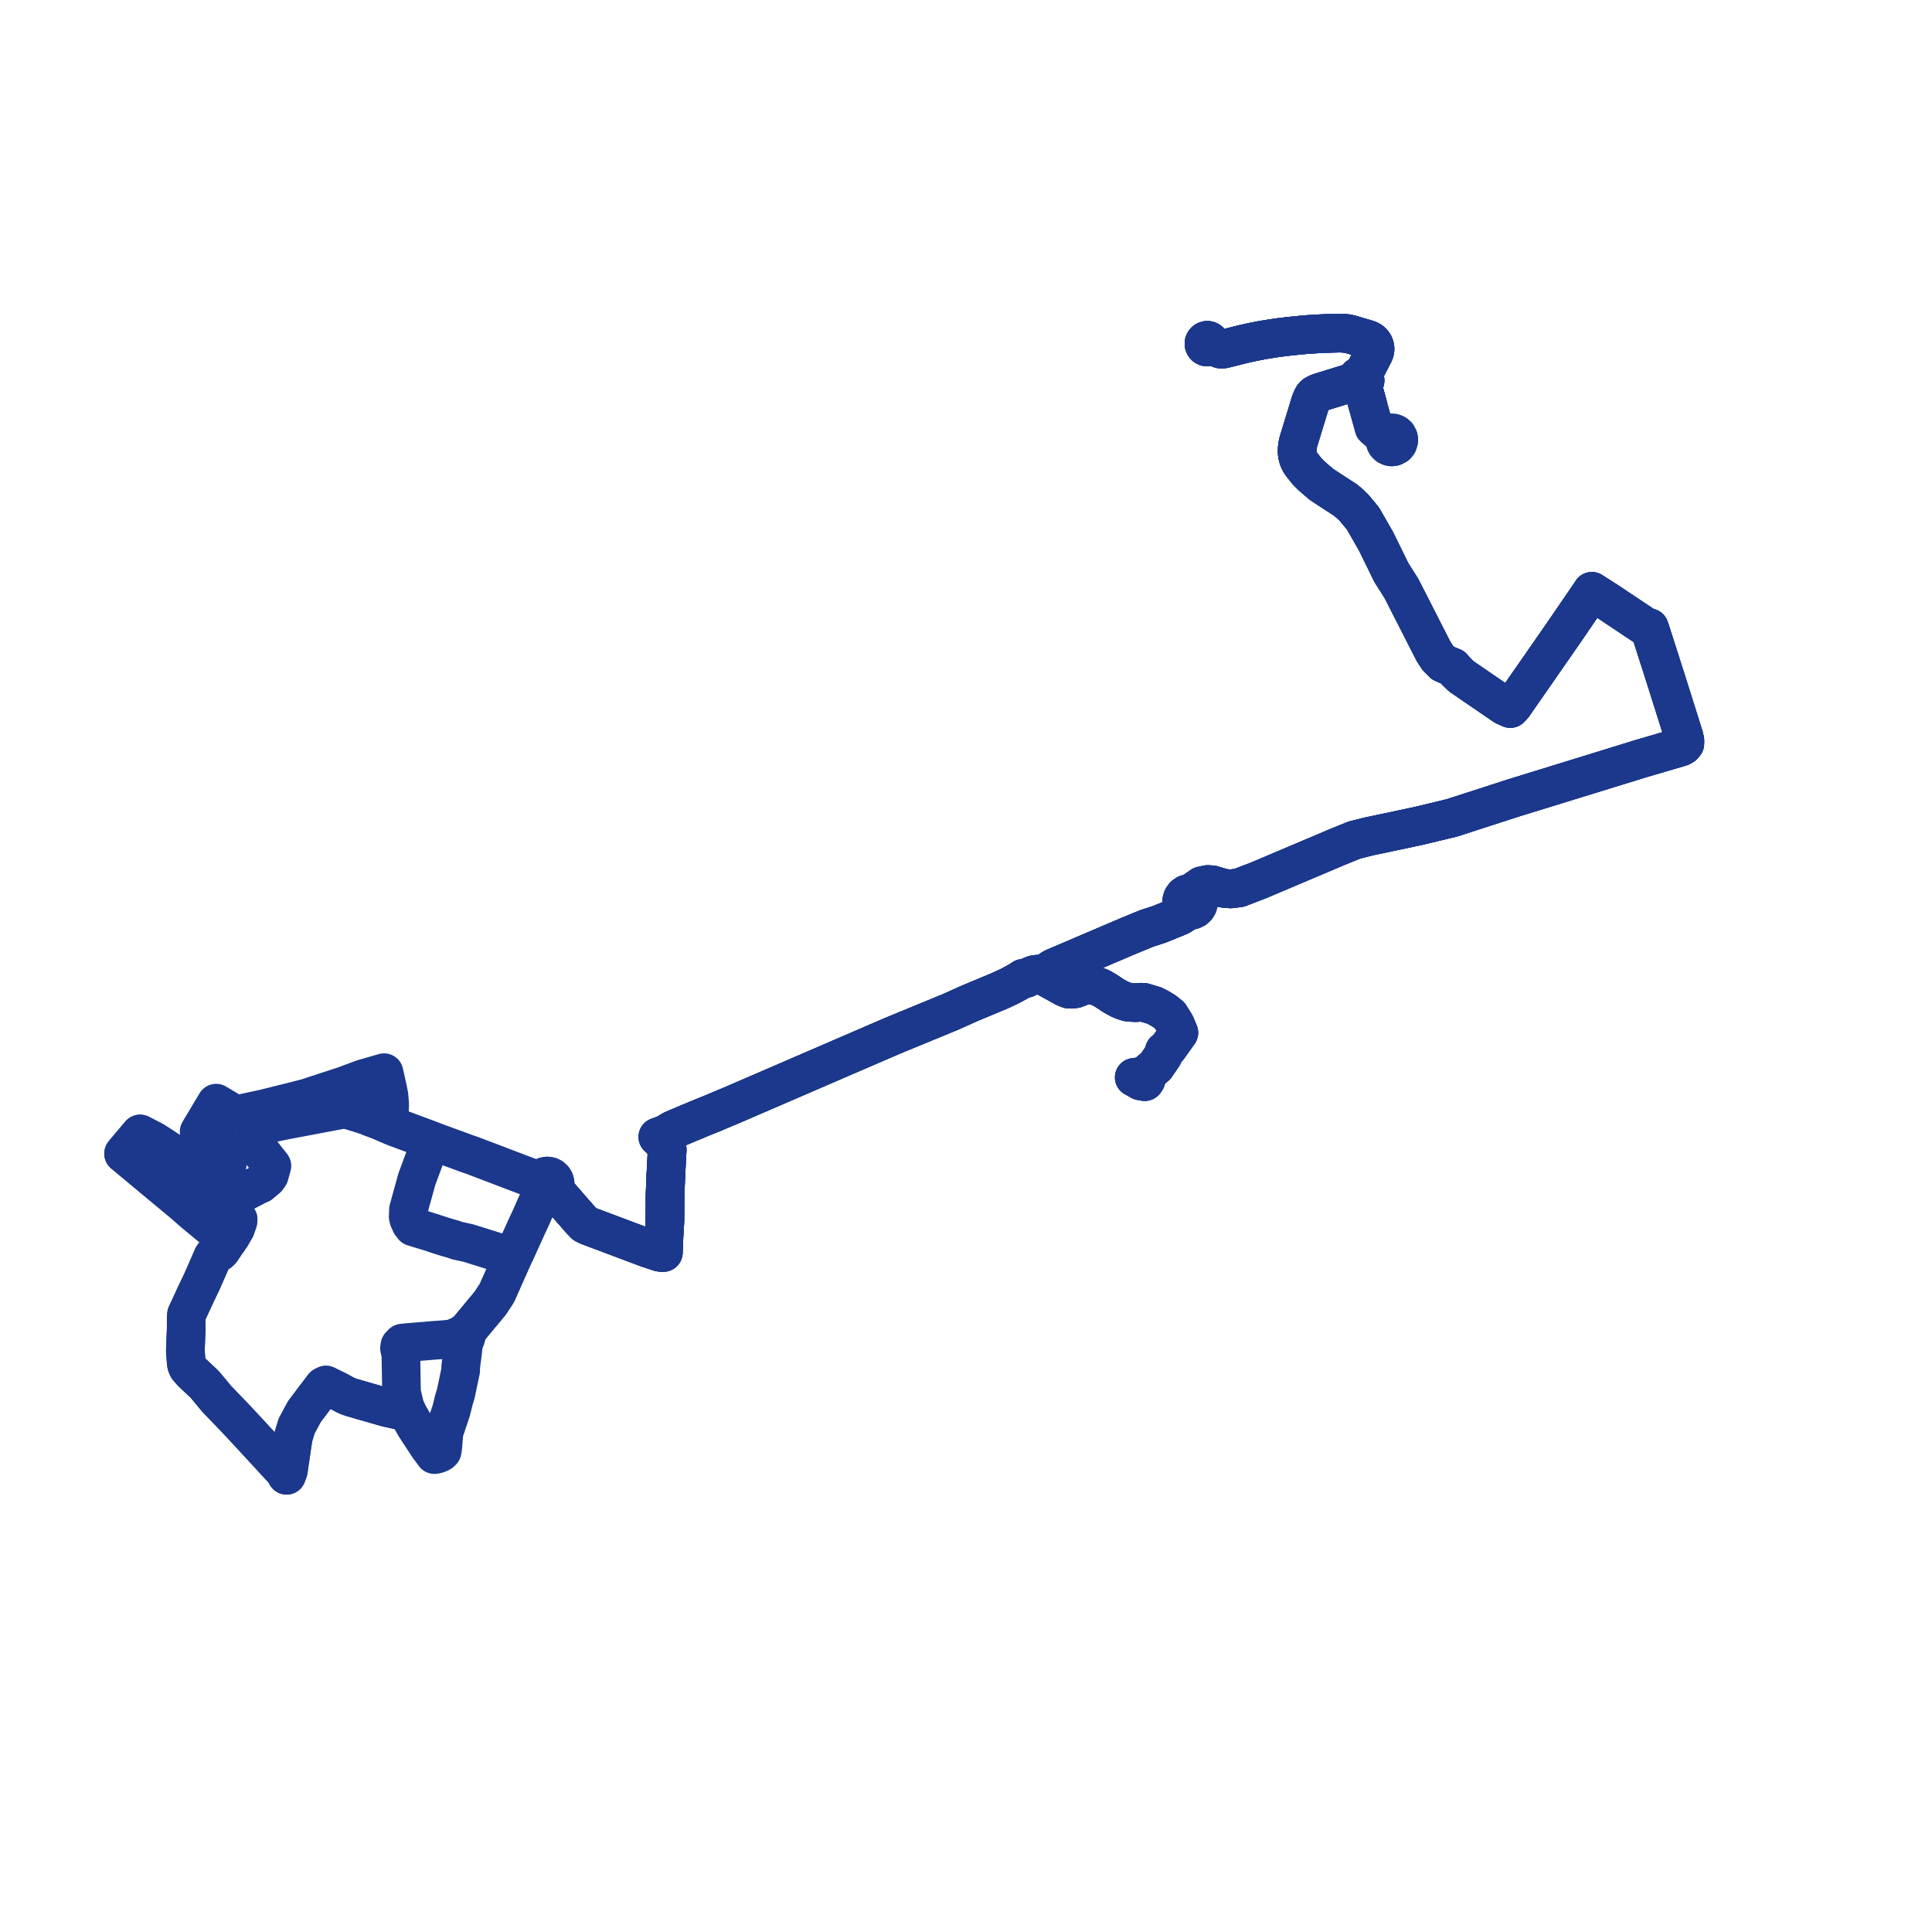     
<svg width="312.681" height="312.681" version="1.1"
     xmlns="http://www.w3.org/2000/svg">

  <title>Plan de ligne</title>
  <desc>Du 2014-07-07 au 9999-01-01</desc>

<path d='M 33.34 190.995 L 32.821 190.566 L 29.583 187.718 L 29.206 187.437 L 29.039 187.299 L 28.578 187.051 L 28.48 186.993 L 24.89 184.667 L 22.673 183.525 L 20.275 186.365 L 20 186.71 L 21.412 187.885 L 22.2 188.541 L 22.666 188.928 L 22.964 189.176 L 27.024 192.552 L 29.737 194.809 L 31.04 195.954 L 31.215 196.107 L 34.498 198.831 L 35.502 199.62 L 35.871 199.909 L 36.733 200.584 L 36.91 200.723 L 37.44 199.964 L 37.571 199.716 L 37.729 199.414 L 38.107 198.803 L 38.5 197.676 L 38.513 197.574 L 38.538 197.362 L 38.238 196.834 L 37.868 196.455 L 36.76 195.393 L 36.337 194.793 L 36.289 194.333 L 36.337 193.897 L 36.414 193.878 L 36.481 193.835 L 36.532 193.774 L 36.561 193.7 L 36.565 193.62 L 36.545 193.544 L 36.502 193.477 L 36.44 193.428 L 36.366 193.399 L 36.288 193.396 L 36.245 192.7 L 36.827 188.017 L 36.872 187.65 L 36.902 187.082 L 37.003 186.349 L 34.45 184.639 L 32.229 183.152 L 32.705 182.353 L 33.175 181.567 L 33.568 180.909 L 33.742 180.617 L 34.289 179.7 L 34.985 178.536 L 36.32 179.331 L 37 179.736 L 37.846 180.241 L 38.379 180.23 L 38.629 180.224 L 39.132 180.214 L 42.726 179.44 L 48.142 178.086 L 49.716 177.682 L 49.904 177.616 L 50.382 177.455 L 52.481 176.77 L 54.228 176.2 L 54.33 176.164 L 55.645 175.739 L 58.684 174.605 L 61.192 173.884 L 61.788 173.712 L 62.159 173.606 L 62.3 174.242 L 62.721 176.14 L 62.805 176.559 L 62.95 177.286 L 63.069 178.736 L 62.987 180.624 L 62.979 180.804 L 62.87 181.149 L 62.831 181.534 L 62.879 181.959 L 63.767 182.348 L 64.09 182.468 L 64.13 182.483 L 64.735 182.708 L 67.806 183.851 L 68.65 184.165 L 69.425 184.453 L 69.73 184.567 L 69.589 184.971 L 69.117 186.328 L 68.85 187.095 L 67.455 190.873 L 66.736 193.477 L 66.167 195.54 L 66.113 195.715 L 66.063 196.932 L 66.164 197.337 L 66.496 198.065 L 66.879 198.56 L 67.229 198.661 L 68.719 199.12 L 70.058 199.533 L 70.345 199.64 L 72.065 200.19 L 72.376 200.278 L 72.699 200.381 L 73.265 200.524 L 73.946 200.778 L 75.756 201.169 L 77.946 201.851 L 79.128 202.223 L 81.787 203.061 L 82.155 203.194 L 82.962 203.525 L 83.13 203.169 L 83.289 202.804 L 83.394 202.616 L 84.166 200.909 L 84.795 199.519 L 85.315 198.381 L 85.941 197.038 L 87.369 193.789 L 87.458 193.61 L 87.489 193.55 L 87.931 192.668 L 88.317 192.828 L 88.733 192.85 L 89.133 192.733 L 89.474 192.489 L 90.129 193.025 L 90.182 193.088 L 90.357 193.298 L 93.96 197.421 L 94.631 198.121 L 95.159 198.385 L 95.304 198.439 L 98.822 199.761 L 99.995 200.202 L 101.726 200.852 L 104.816 202.013 L 106.802 202.668 L 107.355 202.701 L 107.422 201.02 L 107.448 200.378 L 107.472 199.792 L 107.527 199.226 L 107.546 199.028 L 107.557 198.635 L 107.599 197.631 L 107.61 197.373 L 107.632 193.531 L 107.754 190.404 L 107.891 187.728 L 107.977 186.049 L 107.783 184.012 L 107.739 183.539 L 108.881 182.858 L 110.199 182.299 L 111.411 181.785 L 111.981 181.547 L 112.516 181.339 L 112.709 181.241 L 114.233 180.619 L 115.266 180.205 L 116.735 179.586 L 118.509 178.842 L 119.057 178.605 L 121.51 177.546 L 129.796 173.966 L 132.406 172.839 L 136.428 171.101 L 139.998 169.56 L 141.832 168.767 L 142.521 168.471 L 143.64 167.986 L 144.363 167.673 L 147.196 166.507 L 148.924 165.795 L 153.859 163.762 L 156.909 162.392 L 161.814 160.344 L 163.364 159.626 L 164.81 158.842 L 165.599 158.338 L 166.068 158.341 L 166.667 158.026 L 167.31 157.762 L 167.791 157.681 L 168.284 157.758 L 168.632 157.862 L 169.432 158.22 L 169.465 157.882 L 169.557 157.523 L 169.714 157.27 L 170.023 156.952 L 170.485 156.656 L 180.66 152.315 L 182.698 151.445 L 185.602 150.254 L 187.67 149.58 L 190.919 148.258 L 191.459 147.918 L 191.717 147.572 L 191.936 147.163 L 192.287 147.302 L 192.661 147.34 L 193.032 147.274 L 193.371 147.109 L 193.668 146.839 L 193.876 146.496 L 193.977 146.107 L 193.949 145.634 L 193.765 145.199 L 193.959 144.375 L 194.254 143.965 L 194.758 143.554 L 195.433 143.164 L 196.145 143.199 L 198.008 143.754 L 199.169 143.859 L 200.548 143.69 L 203.72 142.467 L 216.586 137.018 L 219.166 135.969 L 221.434 135.392 L 229.543 133.676 L 234.997 132.362 L 244.492 129.288 L 244.827 129.179 L 247.632 128.314 L 251.749 127.045 L 255.077 126.018 L 265.673 122.75 L 267.694 122.159 L 269.943 121.498 L 272.052 120.877 L 272.398 120.674 L 272.675 120.351 L 272.681 119.844 L 272.53 119.181 L 269.7 110.212 L 268.435 106.258 L 267.092 102.06 L 266.931 101.608 L 266.422 101.501 L 261.845 98.454 L 260.428 97.5 L 259.17 96.694 L 257.629 95.708 L 257.501 95.927 L 254.807 99.864 L 252.956 102.571 L 244.884 114.187 L 244.433 114.664 L 243.469 114.232 L 240.125 111.942 L 236.513 109.467 L 235.681 108.667 L 235.106 107.989 L 234.334 107.677 L 233.547 107.338 L 232.694 106.477 L 232.033 105.477 L 226.807 95.228 L 225.179 92.657 L 223.905 90.061 L 222.911 88.032 L 222.701 87.603 L 220.586 83.913 L 219.121 82.15 L 218.411 81.473 L 217.685 80.873 L 216.475 80.099 L 213.869 78.393 L 212.32 77.059 L 211.586 76.331 L 210.639 75.147 L 210.346 74.693 L 210.126 74.174 L 209.984 73.628 L 209.931 73.126 L 209.949 72.571 L 210.013 72.069 L 210.118 71.555 L 210.291 70.979 L 212.027 65.311 L 212.278 64.612 L 212.522 64.167 L 212.61 64.067 L 212.739 63.922 L 213.016 63.767 L 213.406 63.571 L 213.871 63.422 L 215.893 62.797 L 219.535 61.672 L 219.601 61.856 L 219.714 62.016 L 219.865 62.139 L 220.045 62.215 L 220.239 62.238 L 220.431 62.207 L 220.754 63.317 L 221.505 66.04 L 221.765 66.984 L 222.006 67.857 L 222.371 69.178 L 223.53 70.182 L 224.19 70.881 L 224.148 71.271 L 224.239 71.651 L 224.348 71.846 L 224.623 72.123 L 224.975 72.288 L 225.224 72.326 L 225.514 72.299 L 225.979 72.067 L 226.23 71.768 L 226.382 71.263 L 226.337 70.874 L 226.128 70.48 L 225.833 70.226 L 225.527 70.101 L 225.164 70.074 L 224.722 70.211 L 224.42 70.457 L 224.19 70.881 L 223.53 70.182 L 222.371 69.178 L 222.147 68.368 L 222.006 67.857 L 221.765 66.984 L 221.505 66.04 L 220.754 63.317 L 220.431 62.207 L 220.672 62.077 L 220.846 61.863 L 220.926 61.598 L 220.898 61.322 L 220.769 61.079 L 220.468 60.862 L 220.64 60.517 L 222.402 57.117 L 222.49 56.86 L 222.537 56.567 L 222.528 56.311 L 222.467 56.047 L 222.395 55.822 L 222.226 55.539 L 222.059 55.342 L 221.878 55.19 L 221.655 55.057 L 221.277 54.911 L 218.658 54.137 L 218.257 54.039 L 217.932 53.982 L 217.499 53.938 L 217.062 53.916 L 216.489 53.917 L 214.995 53.955 L 213.091 54.042 L 211.648 54.137 L 211.363 54.155 L 210.795 54.21 L 208.932 54.39 L 207.041 54.616 L 205.88 54.786 L 205.129 54.91 L 204.51 55.004 L 202.761 55.341 L 201.262 55.674 L 199.714 56.061 L 198.149 56.454 L 197.823 56.503 L 197.504 56.484 L 196.144 55.943 L 195.886 55.832 L 195.927 55.663 L 195.909 55.476 L 195.829 55.307 L 195.675 55.162 L 195.503 55.092 L 195.316 55.086 L 195.14 55.145 L 195.011 55.241 L 194.906 55.396 L 194.864 55.534 L 194.867 55.722 L 194.933 55.897 L 195.064 56.047 L 195.228 56.134 L 195.412 56.161 L 195.636 56.102 L 195.785 55.989 L 195.886 55.832 L 196.144 55.943 L 197.504 56.484 L 197.823 56.503 L 198.149 56.454 L 199.714 56.061 L 201.262 55.674 L 202.761 55.341 L 203.528 55.193 L 204.51 55.004 L 205.129 54.91 L 205.88 54.786 L 207.041 54.616 L 208.932 54.39 L 211.363 54.155 L 211.648 54.137 L 213.091 54.042 L 214.995 53.955 L 216.489 53.917 L 217.062 53.916 L 217.499 53.938 L 217.932 53.982 L 218.257 54.039 L 218.658 54.137 L 221.277 54.911 L 221.655 55.057 L 221.878 55.19 L 222.059 55.342 L 222.226 55.539 L 222.395 55.822 L 222.467 56.047 L 222.528 56.311 L 222.537 56.567 L 222.49 56.86 L 222.402 57.117 L 220.64 60.517 L 220.468 60.862 L 220.305 60.824 L 220.041 60.844 L 219.803 60.961 L 219.625 61.157 L 219.532 61.406 L 219.535 61.672 L 219.601 61.856 L 219.714 62.016 L 219.865 62.139 L 220.045 62.215 L 220.239 62.238 L 220.431 62.207 L 220.754 63.317 L 221.277 65.213' fill='transparent' stroke='#1b388c' stroke-linecap='round' stroke-linejoin='round' stroke-width='6.254'/><path d='M 221.289 65.257 L 220.754 63.317 L 220.431 62.207 L 220.672 62.077 L 220.846 61.863 L 220.926 61.598 L 220.898 61.322 L 220.769 61.079 L 220.468 60.862 L 220.64 60.517 L 221.879 58.125 L 222.402 57.117 L 222.49 56.86 L 222.537 56.567 L 222.528 56.311 L 222.467 56.047 L 222.395 55.822 L 222.226 55.539 L 222.059 55.342 L 221.878 55.19 L 221.655 55.057 L 221.277 54.911 L 218.658 54.137 L 218.257 54.039 L 217.932 53.982 L 217.499 53.938 L 217.062 53.916 L 216.489 53.917 L 214.995 53.955 L 213.091 54.042 L 211.648 54.137 L 211.363 54.155 L 210.459 54.243 L 208.932 54.39 L 207.041 54.616 L 205.88 54.786 L 205.129 54.91 L 204.51 55.004 L 202.761 55.341 L 201.262 55.674 L 199.714 56.061 L 198.149 56.454 L 197.823 56.503 L 197.504 56.484 L 196.144 55.943 L 195.886 55.832 L 195.927 55.663 L 195.909 55.476 L 195.829 55.307 L 195.675 55.162 L 195.503 55.092 L 195.316 55.086 L 195.14 55.145 L 195.011 55.241 L 194.906 55.396 L 194.864 55.534 L 194.867 55.722 L 194.933 55.897 L 195.064 56.047 L 195.228 56.134 L 195.412 56.161 L 195.636 56.102 L 195.785 55.989 L 195.886 55.832 L 196.144 55.943 L 197.504 56.484 L 197.823 56.503 L 198.149 56.454 L 199.714 56.061 L 201.262 55.674 L 202.761 55.341 L 204.51 55.004 L 205.129 54.91 L 205.88 54.786 L 206.663 54.671 L 207.041 54.616 L 208.932 54.39 L 211.363 54.155 L 211.648 54.137 L 213.091 54.042 L 214.995 53.955 L 216.489 53.917 L 217.062 53.916 L 217.499 53.938 L 217.932 53.982 L 218.257 54.039 L 218.658 54.137 L 221.277 54.911 L 221.655 55.057 L 221.878 55.19 L 222.059 55.342 L 222.226 55.539 L 222.395 55.822 L 222.467 56.047 L 222.528 56.311 L 222.537 56.567 L 222.49 56.86 L 222.402 57.117 L 220.64 60.517 L 220.468 60.862 L 220.305 60.824 L 220.041 60.844 L 219.803 60.961 L 219.625 61.157 L 219.532 61.406 L 219.535 61.672 L 215.312 62.977 L 213.871 63.422 L 213.406 63.571 L 213.016 63.767 L 212.739 63.922 L 212.61 64.067 L 212.522 64.167 L 212.278 64.612 L 212.027 65.311 L 210.291 70.979 L 210.118 71.555 L 210.013 72.069 L 209.949 72.571 L 209.931 73.126 L 209.984 73.628 L 210.126 74.174 L 210.346 74.693 L 210.639 75.147 L 211.586 76.331 L 212.32 77.059 L 213.869 78.393 L 214.829 79.022 L 216.475 80.099 L 217.685 80.873 L 218.411 81.473 L 219.121 82.15 L 220.586 83.913 L 222.701 87.603 L 222.911 88.032 L 225.179 92.657 L 226.807 95.228 L 229.055 99.636 L 232.033 105.477 L 232.694 106.477 L 233.547 107.338 L 234.334 107.677 L 235.106 107.989 L 235.681 108.667 L 236.513 109.467 L 241.072 112.59 L 243.469 114.232 L 244.433 114.664 L 244.884 114.187 L 252.956 102.571 L 255.728 98.519 L 257.501 95.927 L 257.629 95.708 L 260.428 97.5 L 261.845 98.454 L 266.422 101.501 L 266.931 101.608 L 267.092 102.06 L 268.242 105.655 L 269.7 110.212 L 272.53 119.181 L 272.681 119.844 L 272.675 120.351 L 272.398 120.674 L 272.052 120.877 L 267.694 122.159 L 265.673 122.75 L 262.246 123.807 L 255.077 126.018 L 251.749 127.045 L 244.827 129.179 L 244.492 129.288 L 234.997 132.362 L 229.543 133.676 L 221.434 135.392 L 219.166 135.969 L 216.586 137.018 L 208.006 140.652 L 203.72 142.467 L 200.548 143.69 L 199.169 143.859 L 198.008 143.754 L 196.145 143.199 L 195.433 143.164 L 194.479 143.35 L 193.337 144.142 L 192.934 144.604 L 192.47 144.572 L 192.021 144.698 L 191.64 144.968 L 191.37 145.351 L 191.244 145.787 L 191.264 146.241 L 191.397 146.609 L 191.627 146.925 L 191.936 147.163 L 191.717 147.572 L 191.459 147.918 L 190.919 148.258 L 187.67 149.58 L 185.602 150.254 L 182.698 151.445 L 178.368 153.293 L 170.485 156.656 L 170.023 156.952 L 169.714 157.27 L 169.557 157.523 L 169.465 157.882 L 169.432 158.22 L 172.358 159.837 L 172.948 160.071 L 173.526 160.1 L 174.075 160.011 L 175.198 159.568 L 175.903 159.419 L 176.791 159.445 L 177.475 159.595 L 178.152 159.861 L 178.908 160.293 L 180.316 161.221 L 181.131 161.663 L 181.833 161.968 L 182.49 162.169 L 183.11 162.233 L 183.831 162.269 L 184.586 162.207 L 185.086 162.223 L 186.822 162.738 L 187.697 163.199 L 188.493 163.683 L 189.335 164.366 L 190.22 165.791 L 190.788 167.136 L 189.043 169.592 L 188.445 170.083 L 188.23 170.832 L 187.062 172.55 L 186.047 173.401 L 185.828 173.711 L 185.535 174.157 L 185 174.187 L 184.314 174.274 L 183.572 174.367 L 183.873 174.52 L 184.599 174.939 L 185.273 175.052 L 185.475 174.754 L 185.535 174.157 L 185.828 173.711 L 186.047 173.401 L 187.062 172.55 L 187.97 171.214 L 188.23 170.832 L 188.445 170.083 L 189.043 169.592 L 190.788 167.136 L 190.22 165.791 L 189.335 164.366 L 188.493 163.683 L 187.697 163.199 L 186.822 162.738 L 185.086 162.223 L 184.586 162.207 L 183.831 162.269 L 183.11 162.233 L 182.49 162.169 L 181.833 161.968 L 181.131 161.663 L 180.316 161.221 L 178.908 160.293 L 178.152 159.861 L 177.475 159.595 L 176.791 159.445 L 175.903 159.419 L 175.198 159.568 L 174.075 160.011 L 173.526 160.1 L 172.948 160.071 L 172.358 159.837 L 169.432 158.22 L 168.632 157.862 L 168.284 157.758 L 167.791 157.681 L 167.31 157.762 L 166.667 158.026 L 166.068 158.341 L 165.599 158.338 L 164.81 158.842 L 163.364 159.626 L 161.814 160.344 L 156.909 162.392 L 153.859 163.762 L 147.196 166.507 L 144.363 167.673 L 143.64 167.986 L 142.521 168.471 L 141.832 168.767 L 140.775 169.224 L 139.998 169.56 L 136.428 171.101 L 132.406 172.839 L 129.796 173.966 L 119.977 178.207 L 119.057 178.605 L 118.509 178.842 L 116.735 179.586 L 115.266 180.205 L 114.233 180.619 L 112.709 181.241 L 112.516 181.339 L 111.981 181.547 L 111.411 181.785 L 109.679 182.52 L 108.881 182.858 L 107.739 183.539 L 106.454 184.003 L 106.876 184.397 L 107.137 184.604 L 107.977 186.049 L 107.754 190.404 L 107.632 193.531 L 107.61 197.373 L 107.599 197.631 L 107.578 198.148 L 107.557 198.635 L 107.546 199.028 L 107.527 199.226 L 107.472 199.792 L 107.448 200.378 L 107.422 201.02 L 107.355 202.701 L 106.802 202.668 L 104.816 202.013 L 99.995 200.202 L 98.822 199.761 L 96.493 198.886 L 95.304 198.439 L 95.159 198.385 L 94.631 198.121 L 93.96 197.421 L 91.394 194.485 L 90.357 193.298 L 90.182 193.088 L 90.129 193.025 L 89.474 192.489 L 89.698 192.182 L 89.821 191.821 L 89.832 191.439 L 89.729 191.072 L 89.539 190.773 L 89.274 190.538 L 88.955 190.389 L 88.578 190.334 L 88.203 190.396 L 87.864 190.569 L 87.591 190.837 L 87.411 191.174 L 86.242 190.73 L 86.194 190.712 L 85.354 190.392 L 81.333 188.863 L 81.298 188.85 L 76.574 187.053 L 76.33 186.96 L 75.753 186.771 L 75.183 186.56 L 74.995 186.491 L 74.755 186.402 L 69.73 184.567 L 69.425 184.453 L 68.65 184.165 L 67.806 183.851 L 64.735 182.708 L 64.13 182.483 L 64.09 182.468 L 63.767 182.348 L 62.879 181.959 L 62.5 181.823 L 62.372 181.775 L 61.628 181.451 L 61.075 181.226 L 59.834 180.771 L 59.553 180.625 L 57.729 180.044 L 55.968 179.516 L 55.156 179.606 L 53.83 179.857 L 49.202 180.731 L 46.345 181.27 L 43.491 181.851 L 42.603 182.109 L 41.916 182.627 L 41.506 183.321 L 41.309 183.971 L 41.367 184.882 L 41.624 185.662 L 42.151 186.331 L 43.354 187.856 L 43.596 188.163 L 44.008 188.685 L 43.588 190.211 L 43.195 190.743 L 42.137 191.63 L 41.658 191.835 L 40.402 192.485 L 39.365 193.022 L 38.728 193.203 L 37.277 193.349 L 36.565 193.62 L 36.545 193.544 L 36.502 193.477 L 36.44 193.428 L 36.366 193.399 L 36.288 193.396 L 36.206 193.421 L 35.918 193.014 L 35.213 192.649 L 34.099 191.659 L 33.34 190.995' fill='transparent' stroke='#1b388c' stroke-linecap='round' stroke-linejoin='round' stroke-width='6.254'/><path d='M 33.34 190.995 L 32.821 190.566 L 29.583 187.718 L 29.206 187.437 L 29.039 187.299 L 28.578 187.051 L 28.48 186.993 L 24.89 184.667 L 22.673 183.525 L 20.275 186.365 L 20 186.71 L 21.436 187.905 L 22.2 188.541 L 22.666 188.928 L 22.964 189.176 L 27.024 192.552 L 29.737 194.809 L 31.04 195.954 L 31.215 196.107 L 34.498 198.831 L 35.871 199.909 L 36.733 200.584 L 36.91 200.723 L 36.498 201.313 L 36.378 201.492 L 35.999 202.054 L 35.766 202.397 L 35.576 202.581 L 35.508 202.648 L 35.007 202.885 L 34.775 202.997 L 34.634 203.124 L 34.457 203.362 L 33.476 205.599 L 33.169 206.298 L 32.661 207.454 L 32.522 207.745 L 31.686 209.497 L 30.185 212.744 L 30.135 213.333 L 30.137 215.025 L 29.998 218.602 L 30.139 220.546 L 30.214 220.937 L 30.383 221.321 L 30.869 221.897 L 31.148 222.196 L 31.941 222.938 L 32.756 223.701 L 32.77 223.715 L 33.119 224.041 L 35.061 226.381 L 35.292 226.626 L 38.208 229.654 L 40.437 232.051 L 42.359 234.136 L 45.683 237.742 L 46.109 238.248 L 46.385 238.765 L 46.654 238.055 L 46.691 237.809 L 46.946 236.084 L 47.113 234.943 L 47.455 232.621 L 48.012 230.79 L 49.258 228.469 L 49.65 227.945 L 49.83 227.71 L 50.326 227.057 L 50.497 226.82 L 52.373 224.358 L 52.756 224.165 L 53.202 224.39 L 54.666 225.1 L 55.802 225.725 L 56.362 225.982 L 56.913 226.168 L 57.034 226.204 L 62.526 227.791 L 64.72 228.28 L 65.83 228.36 L 66.013 228.755 L 67.221 230.866 L 67.868 231.855 L 69.366 234.147 L 70.204 235.262 L 70.309 235.417 L 70.575 235.379 L 70.972 235.255 L 71.316 235.081 L 71.562 234.847 L 71.651 234.296 L 71.858 231.811 L 72.823 228.927 L 73.027 228.317 L 73.458 226.578 L 73.77 225.555 L 74.555 221.818 L 74.567 221.162 L 74.855 218.965 L 74.881 218.76 L 75 217.526 L 75.363 216.616 L 75.727 215.29 L 75.937 215.004 L 76.923 213.818 L 79.353 210.894 L 80.415 209.27 L 81.248 207.397 L 82.495 204.595 L 82.638 204.263 L 82.962 203.525 L 83.13 203.169 L 83.289 202.804 L 83.394 202.616 L 84.795 199.519 L 85.315 198.381 L 85.941 197.038 L 87.048 194.52 L 87.369 193.789 L 87.458 193.61 L 87.489 193.55 L 87.931 192.668 L 88.317 192.828 L 88.733 192.85 L 89.133 192.733 L 89.474 192.489 L 90.129 193.025 L 90.182 193.088 L 90.357 193.298 L 93.96 197.421 L 94.631 198.121 L 95.159 198.385 L 95.304 198.439 L 98.822 199.761 L 99.995 200.202 L 102.818 201.262 L 104.816 202.013 L 106.802 202.668 L 107.355 202.701 L 107.422 201.02 L 107.448 200.378 L 107.472 199.792 L 107.527 199.226 L 107.546 199.028 L 107.557 198.635 L 107.599 197.631 L 107.61 197.373 L 107.632 193.531 L 107.754 190.404 L 107.977 186.049 L 107.783 184.012 L 107.739 183.539 L 108.881 182.858 L 111.411 181.785 L 111.981 181.547 L 112.516 181.339 L 112.709 181.241 L 114.233 180.619 L 115.266 180.205 L 116.735 179.586 L 118.509 178.842 L 119.057 178.605 L 120.351 178.046 L 129.796 173.966 L 132.406 172.839 L 136.428 171.101 L 139.998 169.56 L 141.832 168.767 L 142.521 168.471 L 143.64 167.986 L 144.363 167.673 L 147.196 166.507 L 148.824 165.836 L 153.859 163.762 L 156.909 162.392 L 161.814 160.344 L 163.364 159.626 L 164.81 158.842 L 165.599 158.338 L 166.068 158.341 L 166.667 158.026 L 167.31 157.762 L 167.791 157.681 L 168.284 157.758 L 168.632 157.862 L 169.432 158.22 L 172.358 159.837 L 172.948 160.071 L 173.526 160.1 L 174.075 160.011 L 175.198 159.568 L 175.903 159.419 L 176.791 159.445 L 177.475 159.595 L 178.152 159.861 L 178.908 160.293 L 180.316 161.221 L 181.131 161.663 L 181.833 161.968 L 182.49 162.169 L 183.11 162.233 L 183.831 162.269 L 184.586 162.207 L 185.086 162.223 L 186.822 162.738 L 187.697 163.199 L 188.493 163.683 L 189.335 164.366 L 190.22 165.791 L 190.788 167.136 L 189.043 169.592 L 188.445 170.083 L 188.23 170.832 L 187.062 172.55 L 186.047 173.401 L 185.828 173.711 L 185.535 174.157 L 185 174.187 L 184.408 174.262 L 183.572 174.367 L 183.873 174.52 L 184.599 174.939 L 185.273 175.052 L 185.475 174.754 L 185.535 174.157 L 185.828 173.711 L 186.047 173.401 L 186.59 172.946 L 187.062 172.55 L 188.23 170.832 L 188.445 170.083 L 189.043 169.592 L 190.788 167.136 L 190.22 165.791 L 189.335 164.366 L 188.493 163.683 L 187.697 163.199 L 186.822 162.738 L 185.086 162.223 L 184.586 162.207 L 183.831 162.269 L 183.11 162.233 L 182.49 162.169 L 181.833 161.968 L 181.131 161.663 L 180.316 161.221 L 178.908 160.293 L 178.152 159.861 L 177.475 159.595 L 176.791 159.445 L 175.903 159.419 L 175.198 159.568 L 174.075 160.011 L 173.526 160.1 L 172.948 160.071 L 172.358 159.837 L 169.432 158.22 L 169.465 157.882 L 169.557 157.523 L 169.714 157.27 L 170.023 156.952 L 170.485 156.656 L 176.6 154.047 L 182.698 151.445 L 185.602 150.254 L 187.67 149.58 L 190.919 148.258 L 191.459 147.918 L 191.717 147.572 L 191.936 147.163 L 192.287 147.302 L 192.661 147.34 L 193.032 147.274 L 193.371 147.109 L 193.668 146.839 L 193.876 146.496 L 193.977 146.107 L 193.949 145.634 L 193.765 145.199 L 193.959 144.375 L 194.254 143.965 L 194.758 143.554 L 195.433 143.164 L 196.145 143.199 L 198.008 143.754 L 199.169 143.859 L 200.548 143.69 L 203.72 142.467 L 216.586 137.018 L 219.166 135.969 L 221.434 135.392 L 229.543 133.676 L 234.002 132.602 L 234.997 132.362 L 244.492 129.288 L 244.827 129.179 L 251.749 127.045 L 255.077 126.018 L 265.673 122.75 L 267.694 122.159 L 272.052 120.877 L 272.398 120.674 L 272.675 120.351 L 272.681 119.844 L 272.53 119.181 L 269.7 110.212 L 267.092 102.06 L 266.931 101.608 L 266.422 101.501 L 261.845 98.454 L 260.428 97.5 L 257.629 95.708 L 257.501 95.927 L 252.956 102.571 L 250.759 105.732 L 244.884 114.187 L 244.433 114.664 L 243.469 114.232 L 236.513 109.467 L 235.681 108.667 L 235.106 107.989 L 234.334 107.677 L 233.547 107.338 L 232.694 106.477 L 232.033 105.477 L 226.807 95.228 L 225.179 92.657 L 224.648 91.576 L 222.911 88.032 L 222.701 87.603 L 220.586 83.913 L 219.121 82.15 L 218.411 81.473 L 217.685 80.873 L 216.475 80.099 L 213.869 78.393 L 212.32 77.059 L 211.586 76.331 L 210.639 75.147 L 210.346 74.693 L 210.126 74.174 L 209.984 73.628 L 209.931 73.126 L 209.949 72.571 L 210.013 72.069 L 210.118 71.555 L 210.291 70.979 L 212.027 65.311 L 212.278 64.612 L 212.522 64.167 L 212.61 64.067 L 212.739 63.922 L 213.016 63.767 L 213.406 63.571 L 213.871 63.422 L 216.128 62.725 L 219.535 61.672 L 219.601 61.856 L 219.714 62.016 L 219.865 62.139 L 220.045 62.215 L 220.239 62.238 L 220.431 62.207 L 220.754 63.317 L 221.505 66.04 L 221.765 66.984 L 222.006 67.857 L 222.371 69.178 L 223.53 70.182 L 224.19 70.881 L 224.148 71.271 L 224.239 71.651 L 224.348 71.846 L 224.623 72.123 L 224.975 72.288 L 225.224 72.326 L 225.514 72.299 L 225.979 72.067 L 226.23 71.768 L 226.382 71.263 L 226.337 70.874 L 226.128 70.48 L 225.833 70.226 L 225.527 70.101 L 225.164 70.074 L 224.722 70.211 L 224.42 70.457 L 224.19 70.881 L 223.53 70.182 L 222.371 69.178 L 222.006 67.857 L 221.765 66.984 L 221.505 66.04 L 220.893 63.822 L 220.754 63.317 L 220.431 62.207 L 220.672 62.077 L 220.846 61.863 L 220.926 61.598 L 220.898 61.322 L 220.769 61.079 L 220.468 60.862 L 220.64 60.517 L 221.507 58.844 L 222.402 57.117 L 222.49 56.86 L 222.537 56.567 L 222.528 56.311 L 222.467 56.047 L 222.395 55.822 L 222.226 55.539 L 222.059 55.342 L 221.878 55.19 L 221.655 55.057 L 221.277 54.911 L 218.658 54.137 L 218.257 54.039 L 217.932 53.982 L 217.499 53.938 L 217.062 53.916 L 216.489 53.917 L 214.995 53.955 L 213.091 54.042 L 211.648 54.137 L 211.363 54.155 L 208.932 54.39 L 207.041 54.616 L 205.88 54.786 L 205.129 54.91 L 204.51 55.004 L 202.761 55.341 L 201.262 55.674 L 199.714 56.061 L 198.149 56.454 L 197.823 56.503 L 197.504 56.484 L 196.144 55.943 L 195.886 55.832 L 195.927 55.663 L 195.909 55.476 L 195.829 55.307 L 195.675 55.162 L 195.503 55.092 L 195.316 55.086 L 195.14 55.145 L 195.011 55.241 L 194.906 55.396 L 194.864 55.534 L 194.867 55.722 L 194.933 55.897 L 195.064 56.047 L 195.228 56.134 L 195.412 56.161 L 195.636 56.102 L 195.785 55.989 L 195.886 55.832 L 196.144 55.943 L 197.504 56.484 L 197.823 56.503 L 198.149 56.454 L 199.714 56.061 L 201.262 55.674 L 202.761 55.341 L 204.51 55.004 L 205.129 54.91 L 205.88 54.786 L 207.041 54.616 L 208.932 54.39 L 211.363 54.155 L 211.648 54.137 L 213.091 54.042 L 214.995 53.955 L 216.489 53.917 L 217.062 53.916 L 217.499 53.938 L 217.932 53.982 L 218.257 54.039 L 218.658 54.137 L 221.277 54.911 L 221.655 55.057 L 221.878 55.19 L 222.059 55.342 L 222.226 55.539 L 222.395 55.822 L 222.467 56.047 L 222.528 56.311 L 222.537 56.567 L 222.49 56.86 L 222.402 57.117 L 220.64 60.517 L 220.468 60.862 L 220.305 60.824 L 220.041 60.844 L 219.803 60.961 L 219.625 61.157 L 219.532 61.406 L 219.535 61.672 L 219.601 61.856 L 219.714 62.016 L 219.865 62.139 L 220.045 62.215 L 220.239 62.238 L 220.431 62.207 L 220.754 63.317 L 221.361 65.519 L 221.505 66.04 L 221.765 66.984' fill='transparent' stroke='#1b388c' stroke-linecap='round' stroke-linejoin='round' stroke-width='6.254'/><path d='M 221.319 65.369 L 220.754 63.317 L 220.431 62.207 L 220.672 62.077 L 220.846 61.863 L 220.926 61.598 L 220.898 61.322 L 220.769 61.079 L 220.468 60.862 L 220.64 60.517 L 221.61 58.646 L 222.402 57.117 L 222.49 56.86 L 222.537 56.567 L 222.528 56.311 L 222.467 56.047 L 222.395 55.822 L 222.226 55.539 L 222.059 55.342 L 221.878 55.19 L 221.655 55.057 L 221.277 54.911 L 218.658 54.137 L 218.257 54.039 L 217.932 53.982 L 217.499 53.938 L 217.062 53.916 L 216.489 53.917 L 214.995 53.955 L 213.091 54.042 L 211.648 54.137 L 211.363 54.155 L 208.932 54.39 L 207.041 54.616 L 205.88 54.786 L 205.129 54.91 L 204.51 55.004 L 202.761 55.341 L 201.262 55.674 L 199.714 56.061 L 198.149 56.454 L 197.823 56.503 L 197.504 56.484 L 196.144 55.943 L 195.886 55.832 L 195.927 55.663 L 195.909 55.476 L 195.829 55.307 L 195.675 55.162 L 195.503 55.092 L 195.316 55.086 L 195.14 55.145 L 195.011 55.241 L 194.906 55.396 L 194.864 55.534 L 194.867 55.722 L 194.933 55.897 L 195.064 56.047 L 195.228 56.134 L 195.412 56.161 L 195.636 56.102 L 195.785 55.989 L 195.886 55.832 L 196.144 55.943 L 197.504 56.484 L 197.823 56.503 L 198.149 56.454 L 199.714 56.061 L 201.262 55.674 L 202.761 55.341 L 204.51 55.004 L 205.129 54.91 L 205.88 54.786 L 207.041 54.616 L 208.932 54.39 L 211.363 54.155 L 211.648 54.137 L 213.091 54.042 L 214.995 53.955 L 216.489 53.917 L 217.062 53.916 L 217.499 53.938 L 217.932 53.982 L 218.257 54.039 L 218.658 54.137 L 221.277 54.911 L 221.655 55.057 L 221.878 55.19 L 222.059 55.342 L 222.226 55.539 L 222.395 55.822 L 222.467 56.047 L 222.528 56.311 L 222.537 56.567 L 222.49 56.86 L 222.402 57.117 L 220.64 60.517 L 220.468 60.862 L 220.305 60.824 L 220.041 60.844 L 219.803 60.961 L 219.625 61.157 L 219.532 61.406 L 219.535 61.672 L 217.635 62.259 L 213.871 63.422 L 213.406 63.571 L 213.016 63.767 L 212.739 63.922 L 212.61 64.067 L 212.522 64.167 L 212.278 64.612 L 212.027 65.311 L 210.291 70.979 L 210.118 71.555 L 210.013 72.069 L 209.949 72.571 L 209.931 73.126 L 209.984 73.628 L 210.126 74.174 L 210.346 74.693 L 210.639 75.147 L 211.036 75.644 L 211.586 76.331 L 212.32 77.059 L 213.869 78.393 L 216.475 80.099 L 217.685 80.873 L 218.411 81.473 L 219.121 82.15 L 220.586 83.913 L 222.701 87.603 L 222.911 88.032 L 224.215 90.692 L 225.179 92.657 L 226.807 95.228 L 232.033 105.477 L 232.694 106.477 L 233.547 107.338 L 234.334 107.677 L 235.106 107.989 L 235.681 108.667 L 236.513 109.467 L 243.469 114.232 L 244.433 114.664 L 244.884 114.187 L 248.828 108.511 L 252.956 102.571 L 257.501 95.927 L 257.629 95.708 L 260.428 97.5 L 261.845 98.454 L 266.422 101.501 L 266.931 101.608 L 267.092 102.06 L 268.7 107.089 L 269.7 110.212 L 272.53 119.181 L 272.681 119.844 L 272.675 120.351 L 272.398 120.674 L 272.052 120.877 L 267.694 122.159 L 265.673 122.75 L 255.077 126.018 L 254.333 126.248 L 251.749 127.045 L 244.827 129.179 L 244.492 129.288 L 234.997 132.362 L 229.543 133.676 L 221.434 135.392 L 219.166 135.969 L 216.586 137.018 L 203.72 142.467 L 200.548 143.69 L 199.169 143.859 L 198.008 143.754 L 196.145 143.199 L 195.433 143.164 L 194.479 143.35 L 193.337 144.142 L 192.934 144.604 L 192.47 144.572 L 192.021 144.698 L 191.64 144.968 L 191.37 145.351 L 191.244 145.787 L 191.264 146.241 L 191.397 146.609 L 191.627 146.925 L 191.936 147.163 L 191.717 147.572 L 191.459 147.918 L 190.919 148.258 L 187.67 149.58 L 185.602 150.254 L 182.698 151.445 L 177.535 153.648 L 170.485 156.656 L 170.023 156.952 L 169.714 157.27 L 169.557 157.523 L 169.465 157.882 L 169.432 158.22 L 172.358 159.837 L 172.948 160.071 L 173.526 160.1 L 174.075 160.011 L 175.198 159.568 L 175.903 159.419 L 176.791 159.445 L 177.475 159.595 L 178.152 159.861 L 178.908 160.293 L 180.316 161.221 L 181.131 161.663 L 181.833 161.968 L 182.49 162.169 L 183.11 162.233 L 183.831 162.269 L 184.586 162.207 L 185.086 162.223 L 186.822 162.738 L 187.697 163.199 L 188.493 163.683 L 189.335 164.366 L 189.659 164.888 L 190.22 165.791 L 190.788 167.136 L 189.043 169.592 L 188.445 170.083 L 188.23 170.832 L 187.062 172.55 L 186.047 173.401 L 185.828 173.711 L 185.535 174.157 L 185 174.187 L 184.373 174.266 L 183.572 174.367 L 183.873 174.52 L 184.599 174.939 L 185.273 175.052 L 185.475 174.754 L 185.535 174.157 L 185.828 173.711 L 186.047 173.401 L 187.062 172.55 L 188.23 170.832 L 188.445 170.083 L 189.043 169.592 L 190.788 167.136 L 190.22 165.791 L 189.335 164.366 L 188.493 163.683 L 187.697 163.199 L 186.822 162.738 L 185.086 162.223 L 184.586 162.207 L 183.831 162.269 L 183.11 162.233 L 182.49 162.169 L 181.833 161.968 L 181.131 161.663 L 180.316 161.221 L 178.908 160.293 L 178.152 159.861 L 177.475 159.595 L 176.791 159.445 L 175.903 159.419 L 175.198 159.568 L 174.075 160.011 L 173.526 160.1 L 172.948 160.071 L 172.358 159.837 L 169.432 158.22 L 168.632 157.862 L 168.284 157.758 L 167.791 157.681 L 167.31 157.762 L 166.667 158.026 L 166.068 158.341 L 165.599 158.338 L 164.81 158.842 L 163.364 159.626 L 161.814 160.344 L 158.367 161.784 L 156.909 162.392 L 153.859 163.762 L 147.196 166.507 L 144.363 167.673 L 143.64 167.986 L 142.521 168.471 L 141.832 168.767 L 139.998 169.56 L 136.428 171.101 L 133.044 172.563 L 132.406 172.839 L 129.796 173.966 L 119.057 178.605 L 118.509 178.842 L 116.735 179.586 L 115.266 180.205 L 114.233 180.619 L 112.709 181.241 L 112.516 181.339 L 111.981 181.547 L 111.411 181.785 L 110.347 182.236 L 108.881 182.858 L 107.739 183.539 L 106.454 184.003 L 106.876 184.397 L 107.137 184.604 L 107.502 185.233 L 107.977 186.049 L 107.754 190.404 L 107.632 193.531 L 107.61 197.373 L 107.599 197.631 L 107.557 198.635 L 107.546 199.028 L 107.527 199.226 L 107.472 199.792 L 107.448 200.378 L 107.422 201.02 L 107.355 202.701 L 106.802 202.668 L 104.816 202.013 L 101.962 200.94 L 99.995 200.202 L 98.822 199.761 L 95.304 198.439 L 95.159 198.385 L 94.631 198.121 L 93.96 197.421 L 90.745 193.743 L 90.357 193.298 L 90.182 193.088 L 90.129 193.025 L 89.474 192.489 L 89.698 192.182 L 89.821 191.821 L 89.832 191.439 L 89.729 191.072 L 89.539 190.773 L 89.274 190.538 L 88.955 190.389 L 88.578 190.334 L 88.203 190.396 L 87.864 190.569 L 87.591 190.837 L 87.411 191.174 L 87.339 191.594 L 87.41 192.014 L 87.615 192.387 L 87.931 192.668 L 87.489 193.55 L 87.458 193.61 L 87.369 193.789 L 85.941 197.038 L 85.315 198.381 L 84.795 199.519 L 83.394 202.616 L 83.289 202.804 L 83.13 203.169 L 82.962 203.525 L 82.638 204.263 L 82.495 204.595 L 80.869 208.25 L 80.415 209.27 L 79.353 210.894 L 76.923 213.818 L 75.937 215.004 L 75.727 215.29 L 75.135 215.712 L 74.466 216.135 L 73.169 216.686 L 71.008 216.875 L 70.473 216.904 L 69.163 217.014 L 68.059 217.108 L 65.649 217.311 L 65.111 217.369 L 64.974 217.51 L 64.723 217.769 L 64.655 218.214 L 64.735 218.599 L 64.877 218.994 L 64.882 219.295 L 64.986 225.404 L 65.606 227.938 L 65.83 228.36 L 64.72 228.28 L 62.526 227.791 L 61.095 227.378 L 57.034 226.204 L 56.913 226.168 L 56.362 225.982 L 55.802 225.725 L 54.666 225.1 L 53.202 224.39 L 52.756 224.165 L 52.373 224.358 L 50.497 226.82 L 50.326 227.057 L 49.83 227.71 L 49.65 227.945 L 49.258 228.469 L 48.012 230.79 L 47.626 232.059 L 47.455 232.621 L 46.946 236.084 L 46.691 237.809 L 46.654 238.055 L 46.385 238.765 L 46.109 238.248 L 45.683 237.742 L 43.356 235.217 L 40.437 232.051 L 38.208 229.654 L 35.292 226.626 L 35.061 226.381 L 33.119 224.041 L 32.77 223.715 L 32.756 223.701 L 31.148 222.196 L 30.869 221.897 L 30.383 221.321 L 30.214 220.937 L 30.139 220.546 L 29.998 218.602 L 30.086 216.345 L 30.137 215.025 L 30.135 213.333 L 30.185 212.744 L 31.686 209.497 L 32.522 207.745 L 32.661 207.454 L 33.476 205.599 L 33.717 205.049 L 34.457 203.362 L 34.634 203.124 L 34.775 202.997 L 35.007 202.885 L 35.508 202.648 L 35.576 202.581 L 35.766 202.397 L 35.999 202.054 L 36.378 201.492 L 36.498 201.313 L 36.91 200.723 L 37.44 199.964 L 37.571 199.716 L 37.729 199.414 L 38.107 198.803 L 38.301 198.247 L 38.5 197.676 L 38.513 197.574 L 38.538 197.362 L 38.238 196.834 L 37.868 196.455 L 36.76 195.393 L 36.337 194.793 L 36.289 194.333 L 36.337 193.897 L 36.414 193.878 L 36.481 193.835 L 36.532 193.774 L 36.561 193.7 L 36.565 193.62 L 36.545 193.544 L 36.502 193.477 L 36.44 193.428 L 36.366 193.399 L 36.288 193.396 L 36.206 193.421 L 35.918 193.014 L 35.213 192.649 L 34.099 191.659 L 33.34 190.995' fill='transparent' stroke='#1b388c' stroke-linecap='round' stroke-linejoin='round' stroke-width='6.254'/>
</svg>
